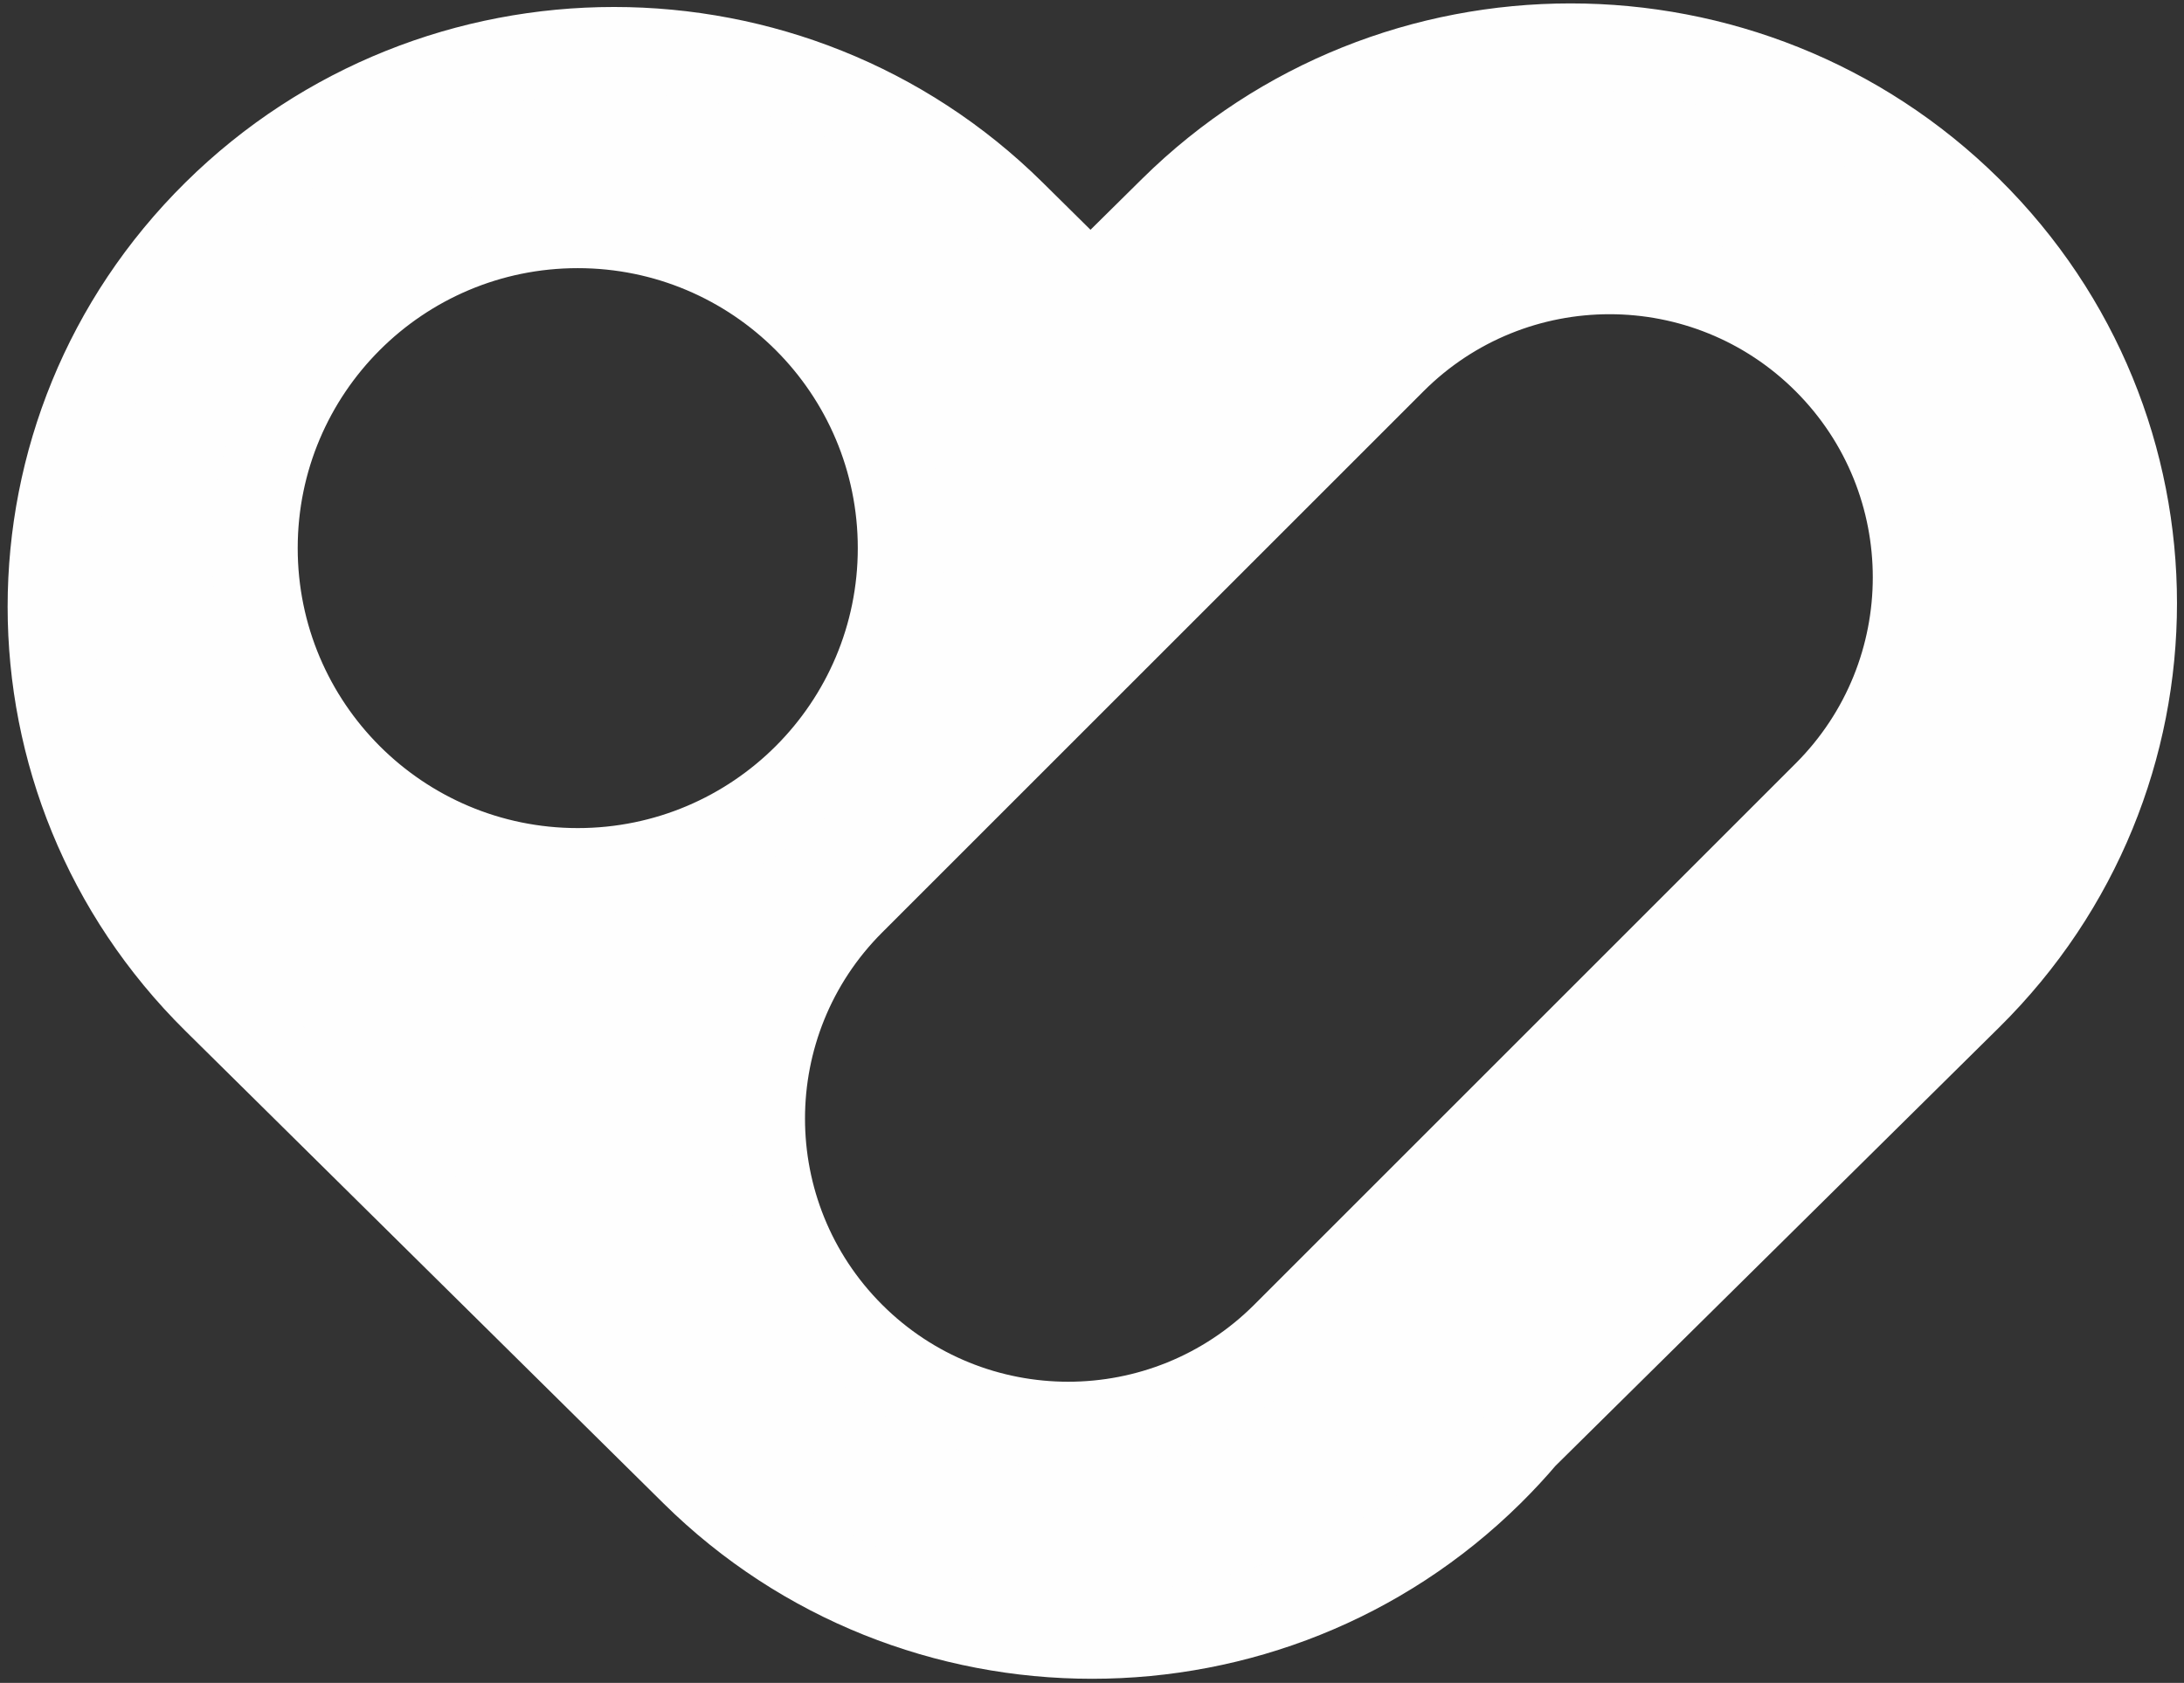 <svg width="253" height="195" viewBox="0 0 253 195" fill="none" xmlns="http://www.w3.org/2000/svg">
<rect x="0" y="0" width="253" height="195" fill="#333333" stroke="none"/>
<g id="Group 973">
<g id="Subtract">
<path fill-rule="evenodd" clip-rule="evenodd" d="M228.086 24.276C202.6 -0.916 161.285 -0.916 135.799 24.276L126.327 33.637L117.274 24.689C91.788 -0.502 50.471 -0.502 24.986 24.689C-0.5 49.88 -0.5 90.719 24.986 115.91L80.359 170.643C105.844 195.834 147.161 195.834 172.646 170.643C174.019 169.286 175.324 167.881 176.545 166.441L228.086 115.496C253.572 90.305 253.572 49.466 228.086 24.276ZM29.5 63.512C29.5 42.838 46.255 26.084 66.928 26.084C87.6 26.084 104.355 42.838 104.355 63.512C104.355 84.184 87.6 100.939 66.928 100.939C46.255 100.939 29.5 84.184 29.5 63.512ZM211.544 41.813C225.399 55.668 225.399 78.128 211.544 91.983L148.827 154.7C134.972 168.555 112.513 168.555 98.658 154.7C84.803 140.845 84.803 118.385 98.658 104.53L161.375 41.813C175.23 27.958 197.689 27.958 211.544 41.813Z" fill="#FEFEFE"/>
<path d="M135.799 24.276L139.304 27.823L139.304 27.823L135.799 24.276ZM228.086 24.276L224.58 27.822L224.58 27.823L228.086 24.276ZM126.327 33.637L122.821 37.184L126.327 40.649L129.833 37.184L126.327 33.637ZM117.274 24.689L120.78 21.142L120.78 21.142L117.274 24.689ZM24.986 24.689L28.491 28.236L28.491 28.236L24.986 24.689ZM24.986 115.91L28.491 112.363L28.491 112.363L24.986 115.91ZM80.359 170.643L83.864 167.096L83.864 167.096L80.359 170.643ZM172.646 170.643L176.152 174.19L176.153 174.189L172.646 170.643ZM176.545 166.441L173.039 162.895L172.884 163.048L172.743 163.214L176.545 166.441ZM228.086 115.496L224.58 111.95L224.58 111.95L228.086 115.496ZM211.544 91.983L215.071 95.509L211.544 91.983ZM211.544 41.813L215.071 38.287V38.287L211.544 41.813ZM148.827 154.7L145.301 151.173L148.827 154.7ZM98.658 104.53L95.131 101.003L95.131 101.003L98.658 104.53ZM161.375 41.813L164.901 45.339L164.901 45.339L161.375 41.813ZM139.304 27.823C162.848 4.551 201.037 4.551 224.58 27.822L231.592 20.729C204.163 -6.383 159.722 -6.383 132.293 20.729L139.304 27.823ZM129.833 37.184L139.304 27.823L132.293 20.729L122.821 30.09L129.833 37.184ZM113.768 28.236L122.821 37.184L129.833 30.091L120.78 21.142L113.768 28.236ZM28.491 28.236C52.035 4.965 90.225 4.965 113.768 28.236L120.78 21.142C93.351 -5.969 48.908 -5.969 21.48 21.142L28.491 28.236ZM28.491 112.363C4.98 89.125 4.98 51.475 28.491 28.236L21.48 21.142C-5.981 48.285 -5.981 92.314 21.48 119.457L28.491 112.363ZM83.864 167.096L28.491 112.363L21.48 119.457L76.853 174.19L83.864 167.096ZM169.141 167.096C145.598 190.367 107.407 190.367 83.864 167.096L76.853 174.19C104.281 201.301 148.724 201.302 176.152 174.19L169.141 167.096ZM172.743 163.214C171.618 164.54 170.412 165.839 169.14 167.097L176.153 174.189C177.625 172.734 179.029 171.221 180.347 169.669L172.743 163.214ZM224.58 111.95L173.039 162.895L180.051 169.988L231.592 119.043L224.58 111.95ZM224.58 27.823C248.091 51.061 248.092 88.71 224.58 111.95L231.592 119.043C259.053 91.9 259.053 47.872 231.592 20.729L224.58 27.823ZM66.928 21.097C43.501 21.097 24.513 40.084 24.513 63.512H34.487C34.487 45.593 49.009 31.071 66.928 31.071V21.097ZM109.342 63.512C109.342 40.084 90.355 21.097 66.928 21.097V31.071C84.846 31.071 99.368 45.592 99.368 63.512H109.342ZM66.928 105.926C90.355 105.926 109.342 86.939 109.342 63.512H99.368C99.368 81.43 84.846 95.951 66.928 95.951V105.926ZM24.513 63.512C24.513 86.939 43.501 105.926 66.928 105.926V95.951C49.009 95.951 34.487 81.43 34.487 63.512H24.513ZM215.071 95.509C230.873 79.707 230.873 54.089 215.071 38.287L208.018 45.339C219.925 57.247 219.925 76.549 208.018 88.456L215.071 95.509ZM152.354 158.226L215.071 95.509L208.018 88.456L145.301 151.173L152.354 158.226ZM95.131 158.226C110.934 174.028 136.551 174.028 152.354 158.226L145.301 151.173C133.394 163.081 114.091 163.081 102.184 151.173L95.131 158.226ZM95.131 101.003C79.329 116.806 79.329 142.424 95.131 158.226L102.184 151.173C90.277 139.266 90.277 119.964 102.184 108.056L95.131 101.003ZM157.848 38.287L95.131 101.003L102.184 108.056L164.901 45.339L157.848 38.287ZM215.071 38.287C199.268 22.484 173.651 22.484 157.848 38.287L164.901 45.339C176.809 33.432 196.111 33.432 208.018 45.339L215.071 38.287Z" fill="#FEFEFE"/>
</g>
</g>
</svg>
